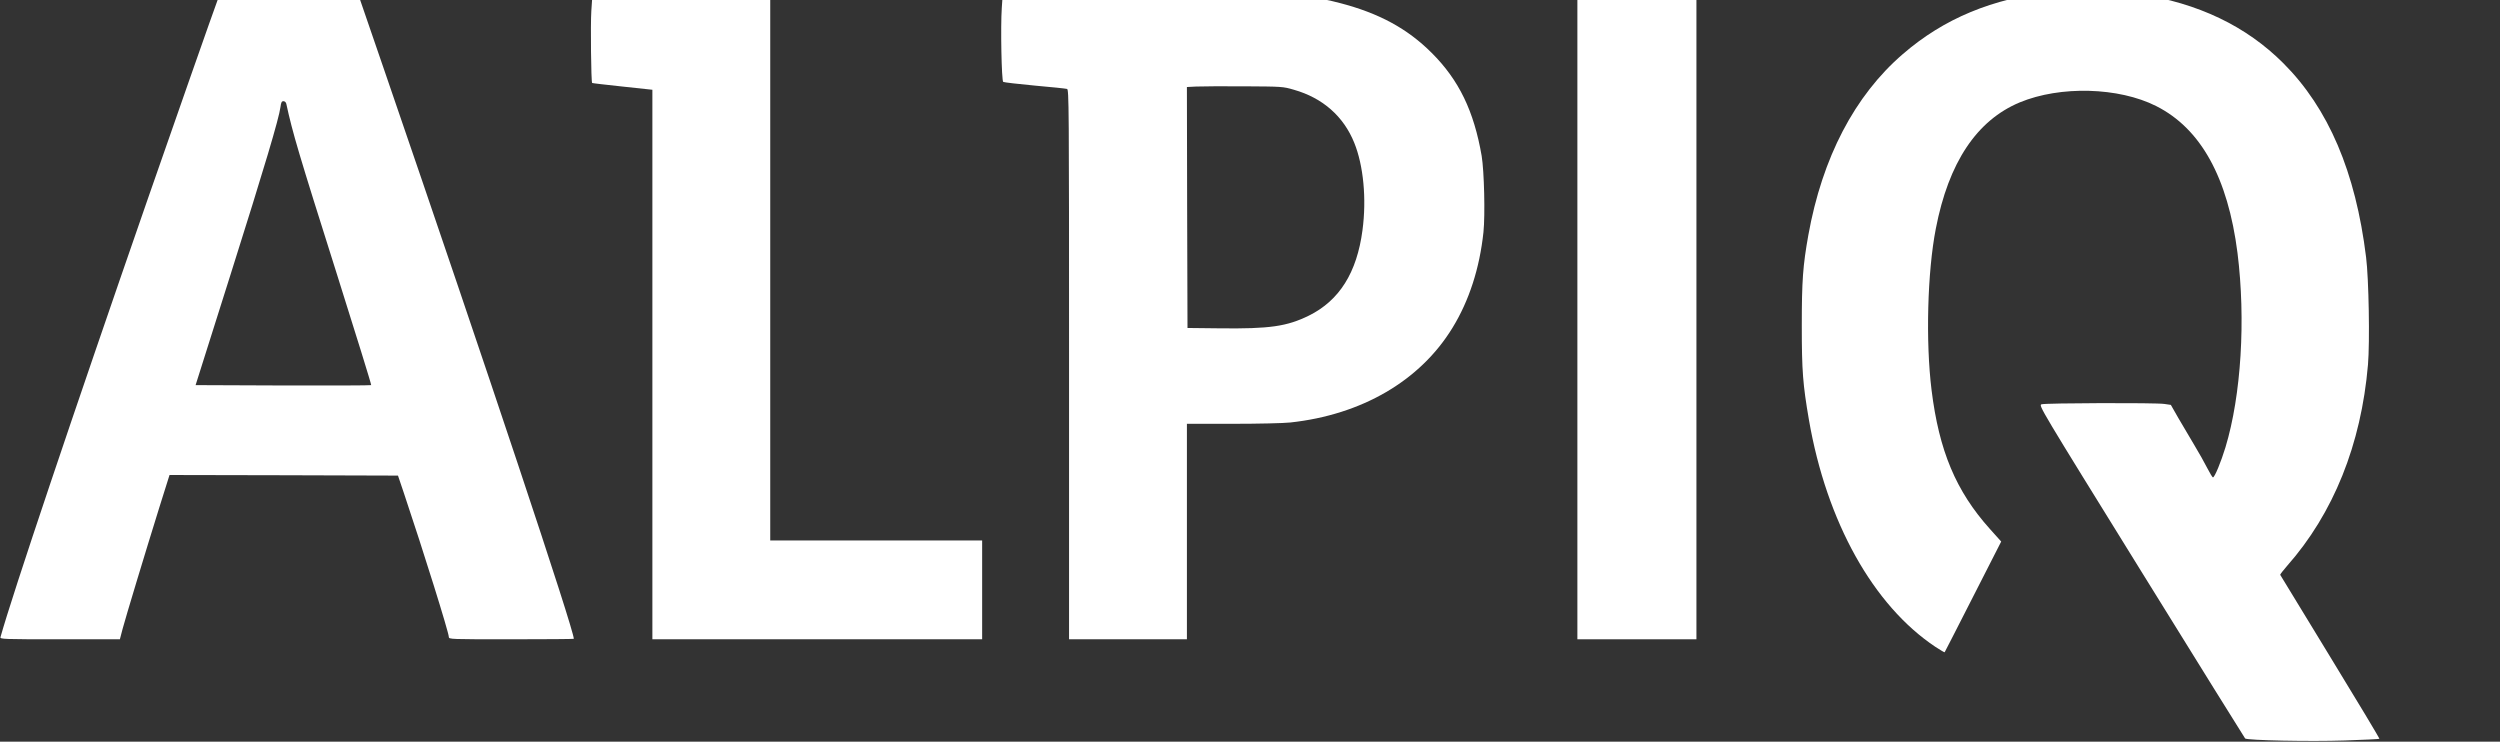 <svg xmlns="http://www.w3.org/2000/svg" version="1.0"  viewBox="0 0 2100 623" preserveAspectRatio="xMidYMid meet">

    <rect x="0" y="0" width="2100" height="623" fill="#333333" stroke="none"/>

    <g transform="translate(0,623) scale(0.1,-0.1)" fill="#ffffff" stroke="none">
        <path d="M17245 6300 c-509 -57 -915 -225 -1261 -524 -406 -350 -677 -871 -794 -1521 -46 -258 -55 -383 -55 -760 0 -384 9 -494 60 -792 148 -856 540 -1559 1063 -1907 40 -26 75 -47 77 -45 2 2 109 212 239 467 l236 463 -96 107 c-284 317 -426 655 -489 1166 -50 406 -35 993 36 1356 107 554 343 909 705 1060 340 141 831 128 1146 -31 375 -189 602 -600 683 -1234 70 -560 31 -1196 -101 -1632 -37 -122 -91 -253 -105 -253 -5 0 -26 35 -48 78 -21 42 -70 129 -108 192 -38 63 -98 165 -134 227 l-64 112 -55 8 c-74 11 -998 8 -1031 -3 -26 -9 -19 -20 838 -1404 475 -767 868 -1399 872 -1403 16 -16 546 -27 836 -17 158 5 290 12 292 14 3 2 -183 312 -413 688 -229 376 -418 686 -420 689 -2 4 24 37 57 75 390 441 623 1021 680 1691 16 191 7 721 -16 903 -88 716 -316 1250 -695 1629 -312 312 -715 505 -1216 581 -157 24 -576 36 -719 20z"/>
        <path d="M9545 6290 c-286 -4 -656 -11 -822 -15 l-301 -8 -7 -103 c-11 -157 -2 -614 12 -622 6 -4 126 -18 265 -31 139 -12 261 -25 271 -28 16 -4 17 -123 17 -2314 l0 -2309 495 0 495 0 0 905 0 905 385 0 c212 0 429 5 483 11 601 65 1090 350 1362 794 141 229 229 503 261 805 15 146 6 512 -15 640 -65 377 -191 638 -420 866 -204 204 -444 334 -773 419 -330 86 -630 101 -1708 85z m1324 -814 c242 -69 417 -223 507 -446 77 -190 104 -470 69 -733 -47 -357 -194 -591 -450 -718 -185 -91 -329 -112 -750 -107 l-270 3 -3 1012 -2 1012 77 4 c43 2 224 3 403 2 320 -2 327 -2 419 -29z"/>
        <path d="M5140 6260 l-165 -5 -8 -120 c-7 -108 -2 -593 7 -602 1 -2 116 -15 255 -30 l251 -27 0 -2308 0 -2308 1385 0 1385 0 0 415 0 415 -890 0 -890 0 0 2283 0 2284 -277 6 c-299 7 -786 6 -1053 -3z"/>
        <path d="M1829 6233 c-25 -64 -393 -1114 -589 -1678 -638 -1837 -1133 -3310 -1236 -3677 -5 -17 23 -18 499 -18 l504 0 23 88 c26 97 182 614 310 1025 l84 267 960 -2 959 -3 49 -145 c165 -491 378 -1173 378 -1210 0 -20 9 -20 525 -20 289 0 525 2 525 4 0 78 -721 2241 -1596 4788 l-209 608 -588 0 -587 0 -11 -27z m576 -875 c53 -245 102 -410 425 -1431 161 -510 291 -929 288 -932 -3 -3 -336 -4 -740 -3 l-735 3 294 930 c287 908 406 1308 419 1406 5 39 10 49 25 49 11 0 21 -9 24 -22z"/>
        <path d="M13250 3560 l0 -2700 500 0 500 0 0 2700 0 2700 -500 0 -500 0 0 -2700z"/>
    </g>
</svg>